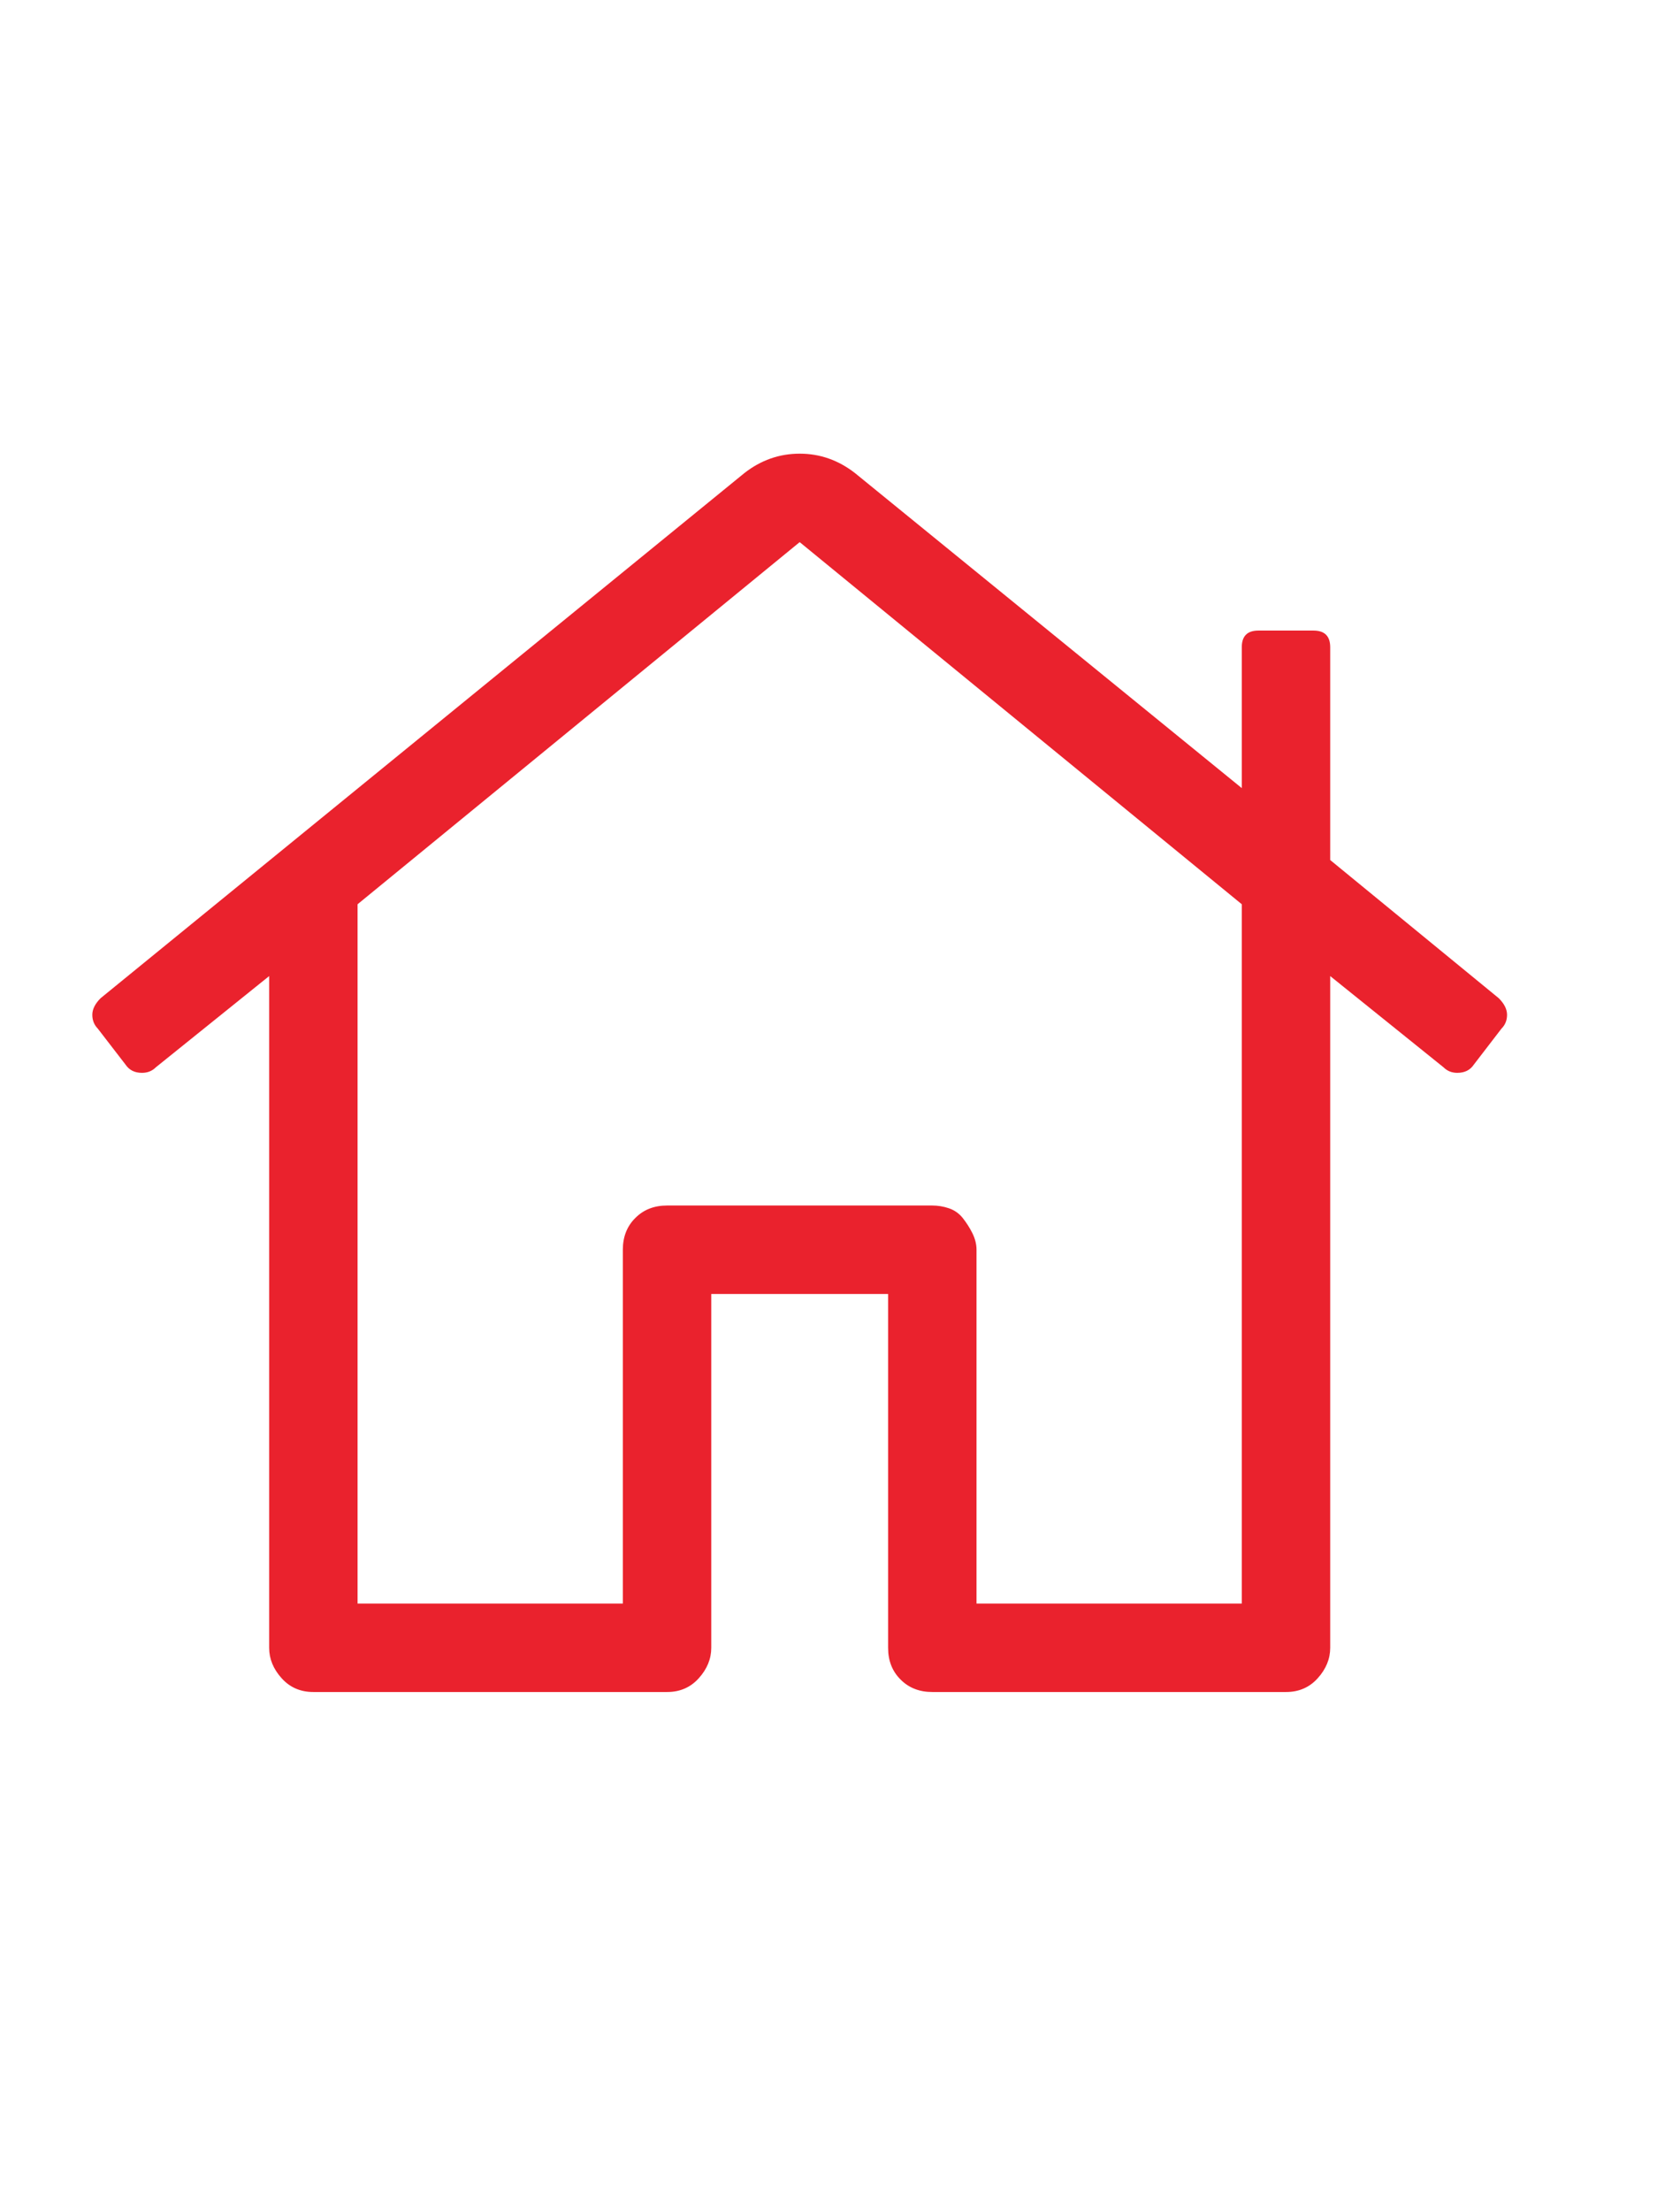 <svg width="19" height="25" viewBox="0 0 19 25" fill="none" xmlns="http://www.w3.org/2000/svg">
<path d="M16.95 11.285C17.013 11.348 17.044 11.41 17.044 11.473C17.044 11.535 17.023 11.587 16.981 11.629L16.669 12.035C16.627 12.098 16.565 12.129 16.481 12.129C16.419 12.129 16.367 12.108 16.325 12.066L15.044 11.035V18.629C15.044 18.754 14.997 18.869 14.903 18.973C14.81 19.077 14.69 19.129 14.544 19.129H10.544C10.398 19.129 10.278 19.082 10.185 18.988C10.091 18.895 10.044 18.775 10.044 18.629V14.629H8.044V18.629C8.044 18.754 7.997 18.869 7.903 18.973C7.81 19.077 7.69 19.129 7.544 19.129H3.544C3.398 19.129 3.278 19.077 3.185 18.973C3.091 18.869 3.044 18.754 3.044 18.629V11.035L1.763 12.066C1.721 12.108 1.669 12.129 1.606 12.129C1.523 12.129 1.461 12.098 1.419 12.035L1.106 11.629C1.065 11.587 1.044 11.535 1.044 11.473C1.044 11.41 1.075 11.348 1.138 11.285L8.419 5.348C8.606 5.202 8.815 5.129 9.044 5.129C9.273 5.129 9.481 5.202 9.669 5.348L14.044 8.91V7.317C14.044 7.192 14.106 7.129 14.231 7.129H14.856C14.981 7.129 15.044 7.192 15.044 7.317V9.723L16.95 11.285ZM14.044 18.129V10.223L9.044 6.129L4.044 10.223V18.129H7.044V14.129C7.044 13.983 7.091 13.863 7.185 13.77C7.278 13.676 7.398 13.629 7.544 13.629H10.544C10.606 13.629 10.669 13.639 10.731 13.66C10.794 13.681 10.846 13.718 10.888 13.77C10.929 13.822 10.966 13.879 10.997 13.941C11.028 14.004 11.044 14.066 11.044 14.129V18.129H14.044Z" fill="#EA222D"/>
</svg>
